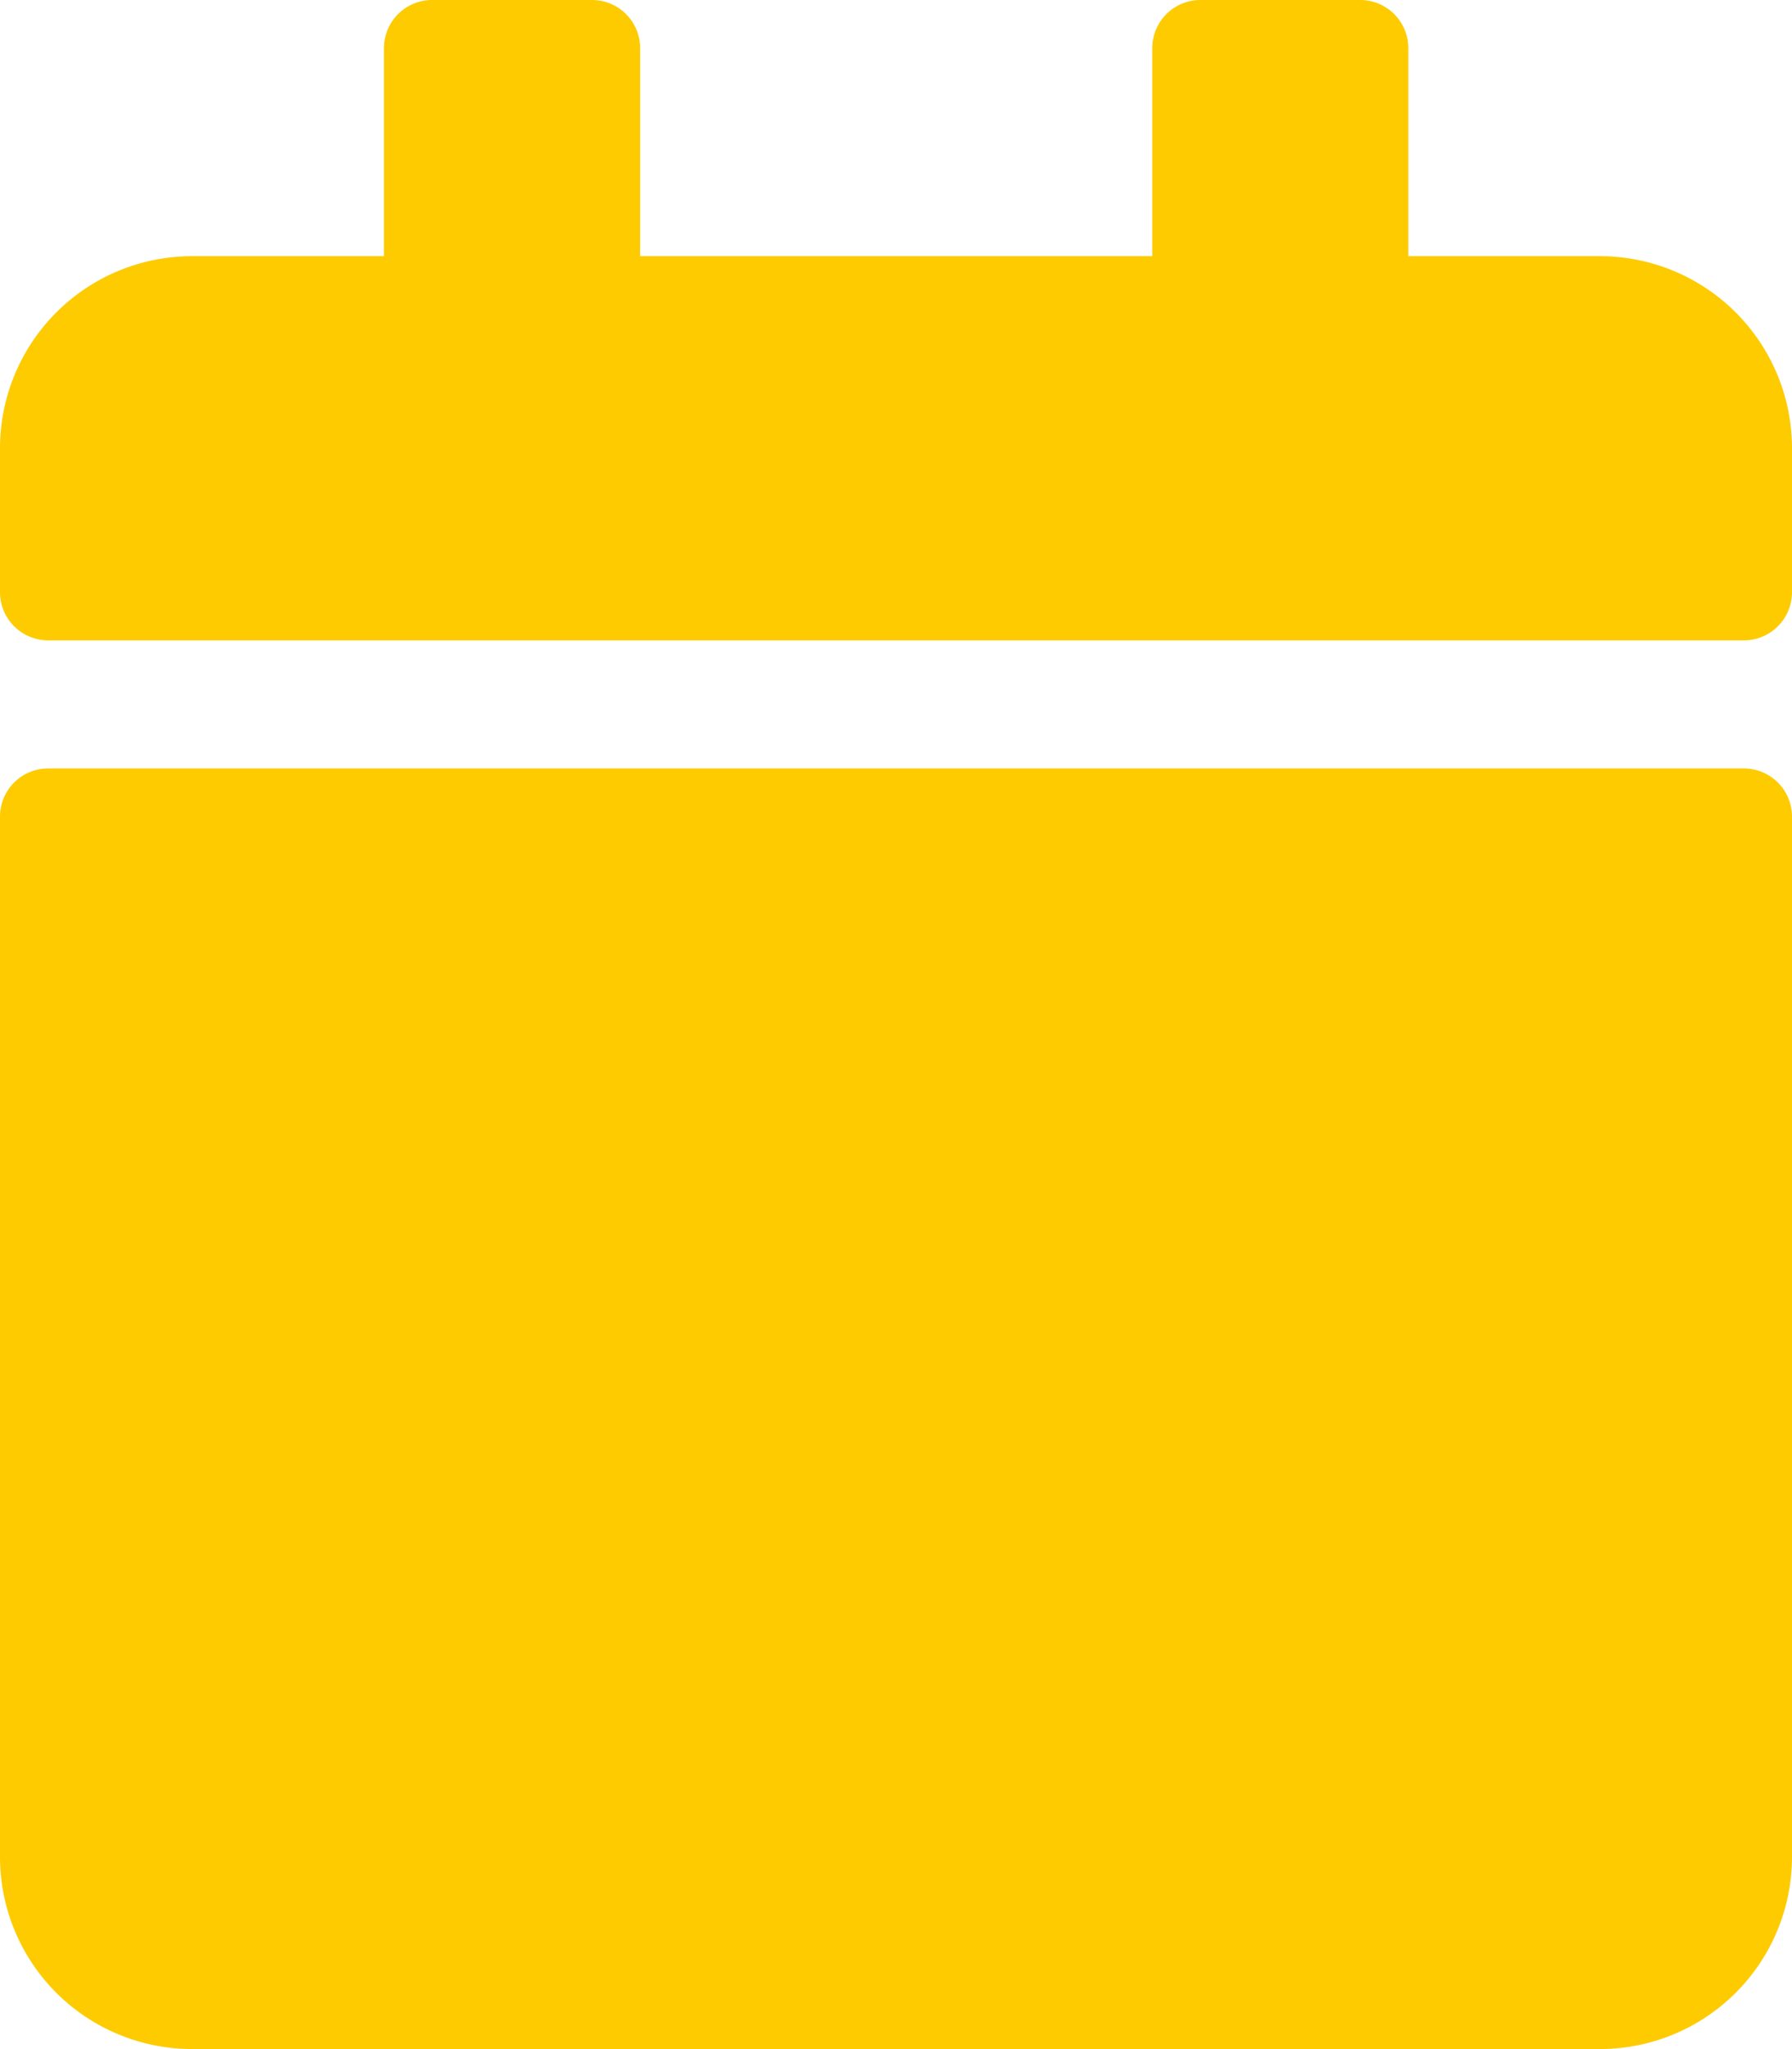 <?xml version="1.0" encoding="UTF-8"?>
<svg xmlns="http://www.w3.org/2000/svg" width="13.437" height="15.356" viewBox="0 0 13.437 15.356"><path d="M.36,5.759H13.077a.361.361,0,0,1,.36.36v7.8A1.44,1.44,0,0,1,12,15.356H1.44A1.44,1.44,0,0,1,0,13.916v-7.8A.361.361,0,0,1,.36,5.759Zm13.077-1.32V3.359A1.44,1.44,0,0,0,12,1.92h-1.44V.36A.361.361,0,0,0,10.2,0H9a.361.361,0,0,0-.36.36V1.92H4.8V.36A.361.361,0,0,0,4.439,0h-1.2a.361.361,0,0,0-.36.36V1.92H1.44A1.44,1.44,0,0,0,0,3.359v1.08a.361.361,0,0,0,.36.36H13.077A.361.361,0,0,0,13.437,4.439Z" fill="#fecb00"/></svg>

